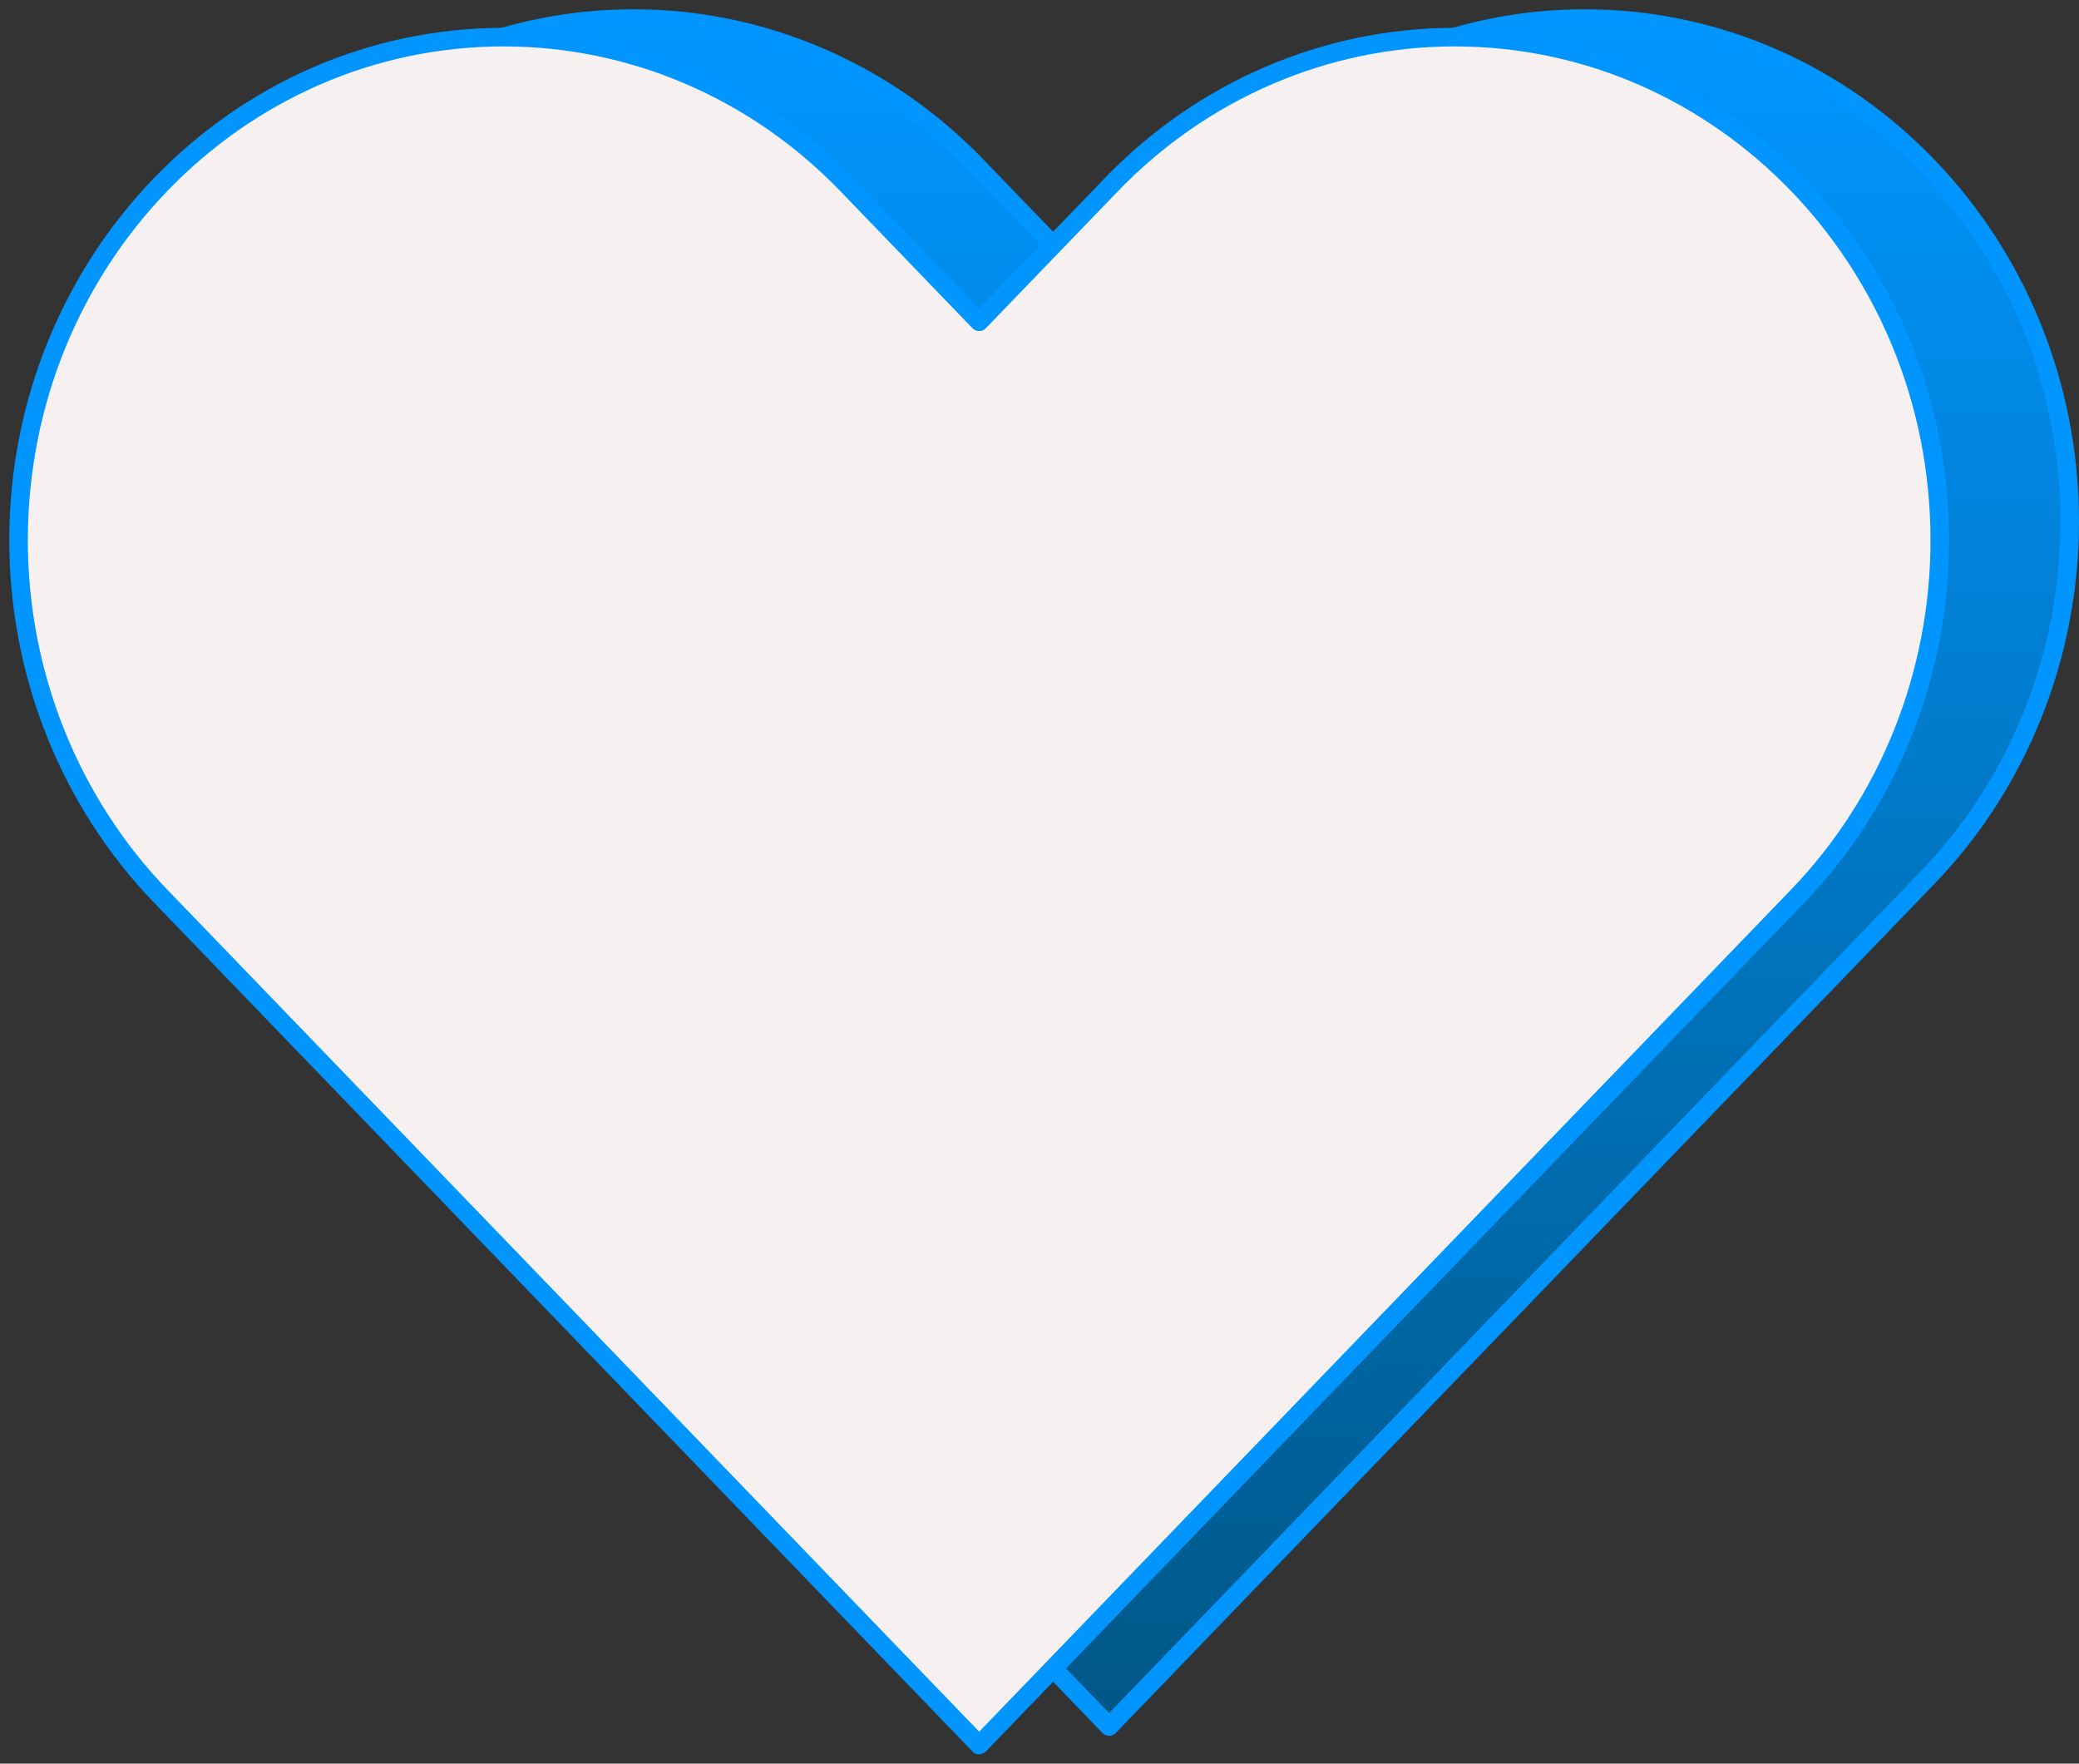 <svg width="112" height="95" viewBox="0 0 112 95" fill="none" xmlns="http://www.w3.org/2000/svg">
<rect x="0" y="0" width="112" height="95" fill="#333333" stroke="none"/>
<path d="M15.655 47.273L59.75 93L103.844 47.273C108.746 42.189 111.5 35.295 111.5 28.106C111.5 13.136 99.798 1 85.362 1C78.43 1 71.782 3.856 66.88 8.939L59.75 16.333L52.62 8.939C47.718 3.856 41.07 1 34.138 1C19.702 1 8 13.136 8 28.106C8 35.295 10.754 42.189 15.655 47.273Z" fill="url(#paint0_linear_30_8963)" stroke="#0196FF" stroke-linecap="round" stroke-linejoin="round"/>
<path d="M8.656 48.273L52.75 94L96.844 48.273C101.746 43.189 104.5 36.295 104.5 29.106C104.5 14.136 92.798 2 78.362 2C71.43 2 64.782 4.856 59.88 9.939L52.75 17.333L45.62 9.939C40.718 4.856 34.07 2 27.138 2C12.702 2 1 14.136 1 29.106C1 36.295 3.754 43.189 8.656 48.273Z" fill="#F6F0F0" stroke="#0196FF" stroke-linecap="round" stroke-linejoin="round"/>
<defs>
<linearGradient id="paint0_linear_30_8963" x1="59.75" y1="1" x2="59.75" y2="93" gradientUnits="userSpaceOnUse">
<stop stop-color="#0196FF"/>
<stop offset="1" stop-color="#005786"/>
</linearGradient>
</defs>
</svg>
